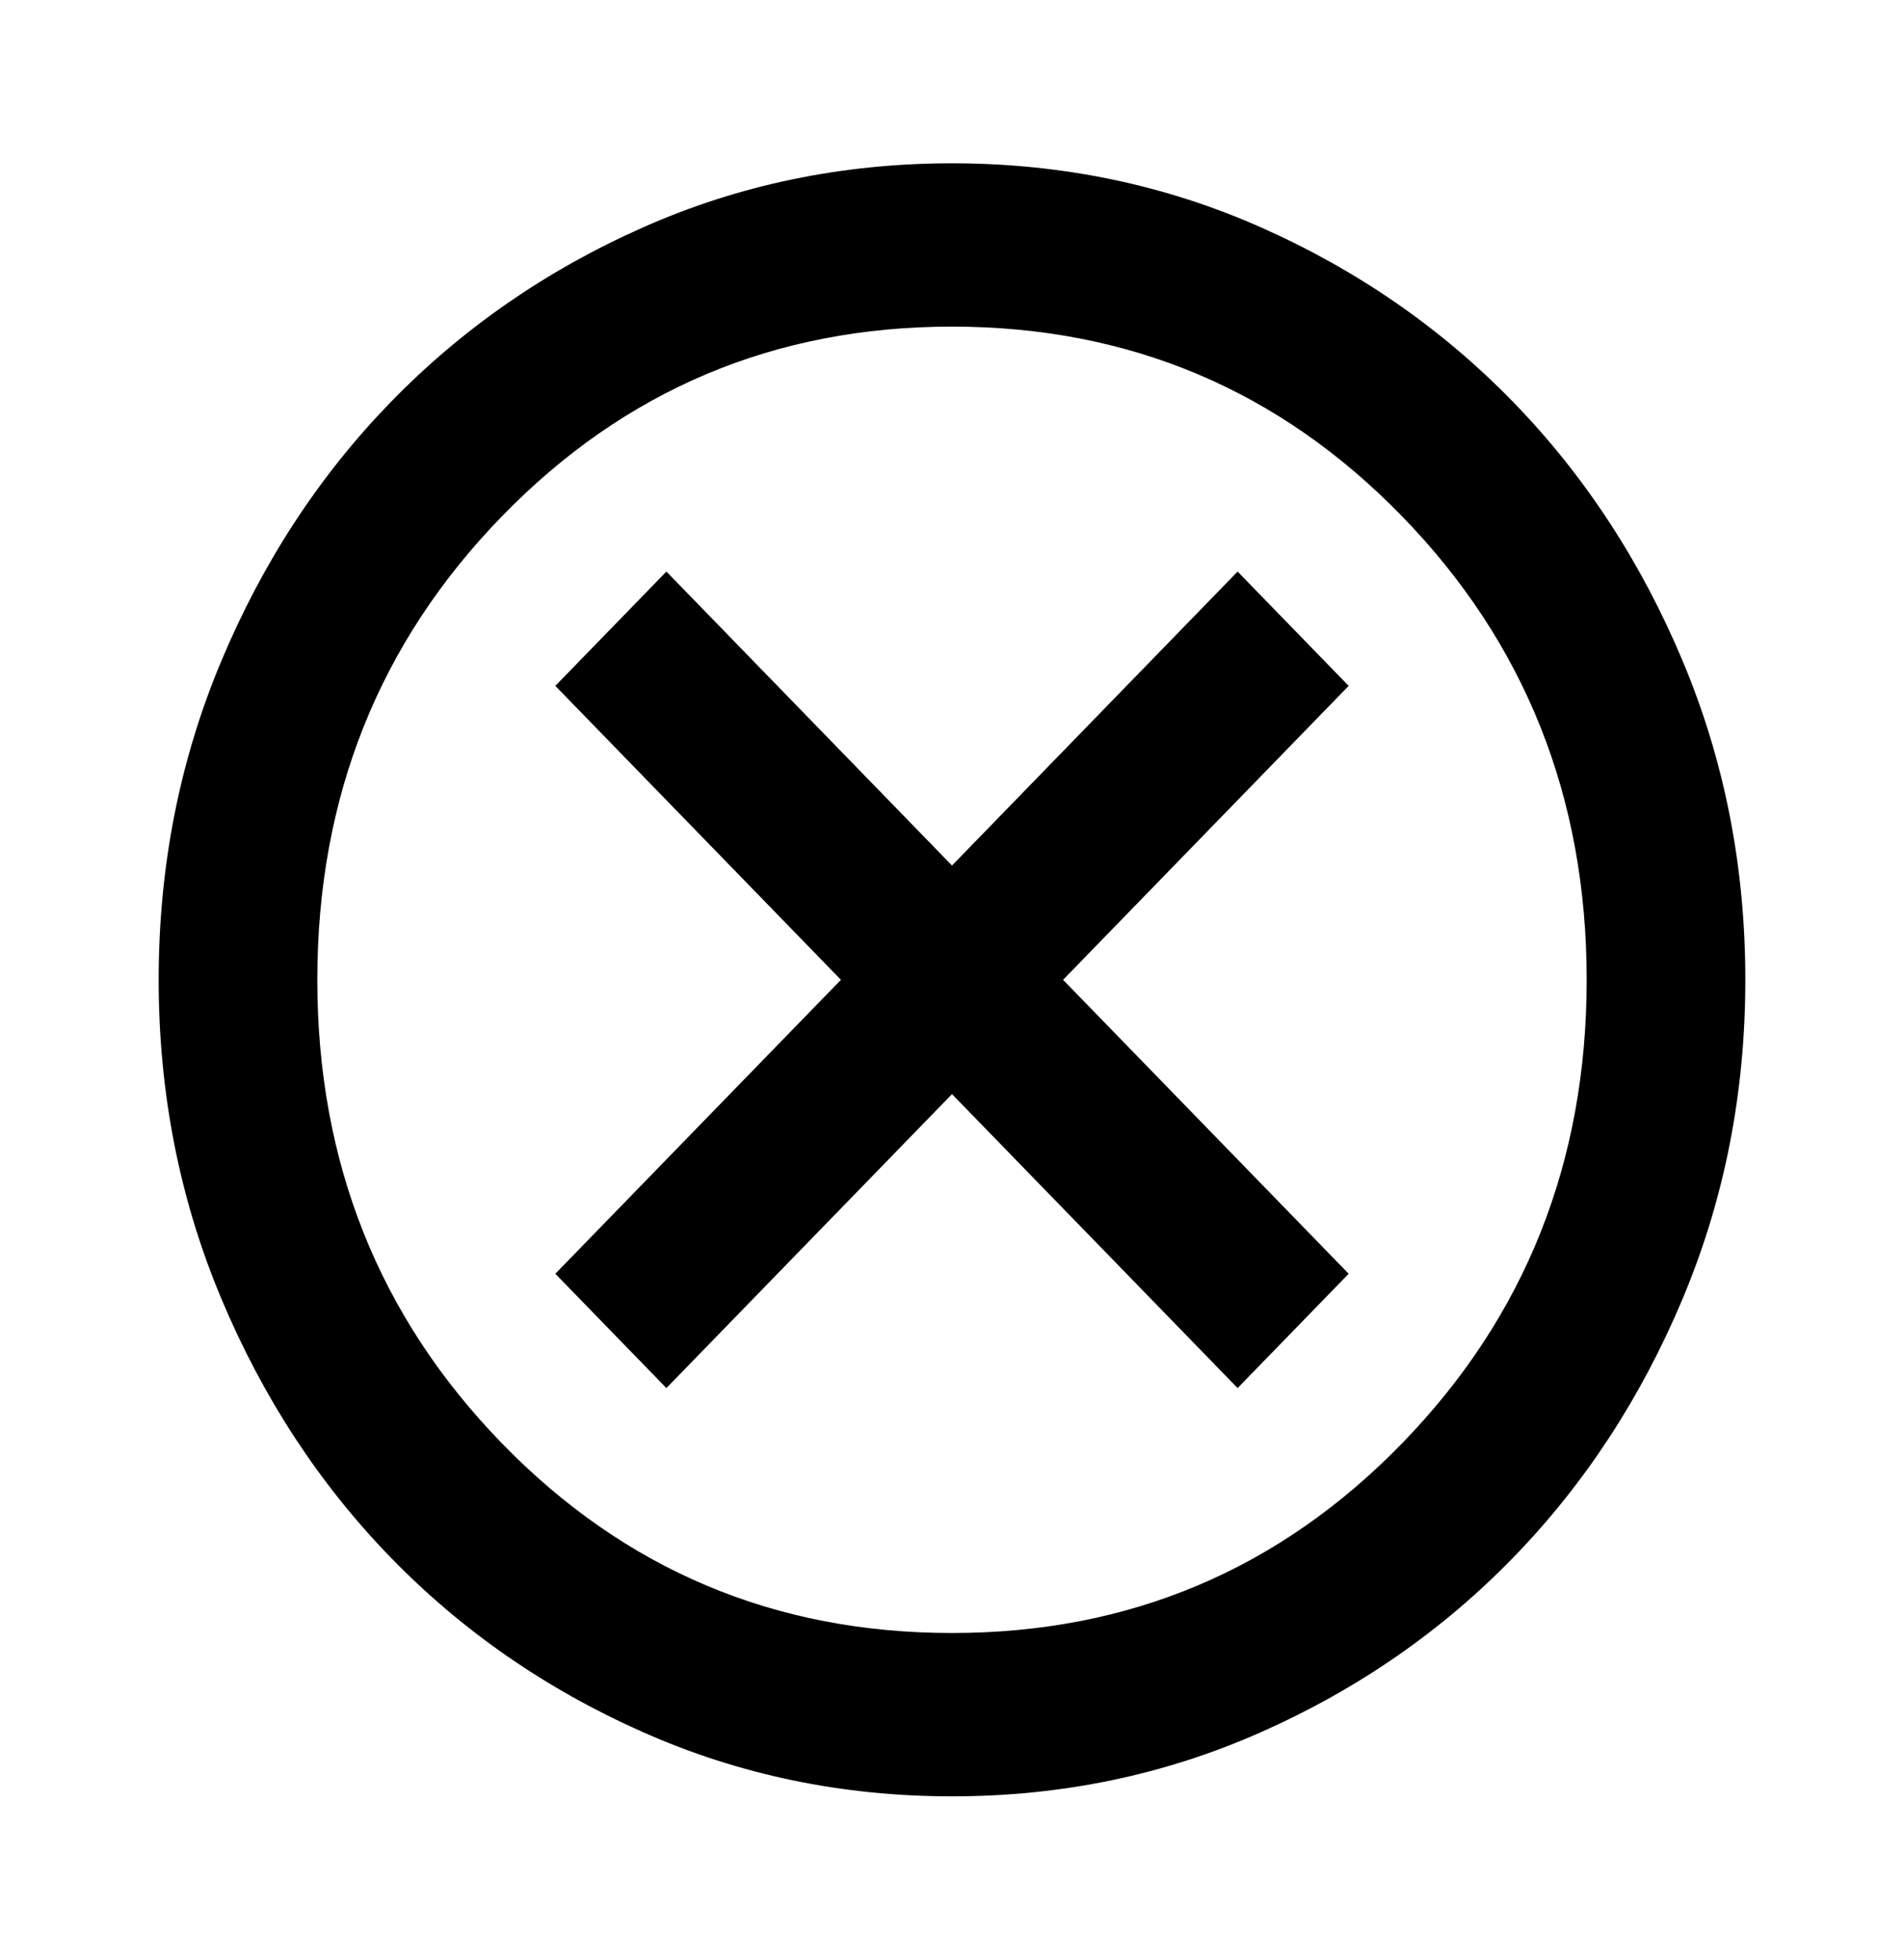 <svg width="68" height="70" viewBox="0 0 68 70" fill="none" xmlns="http://www.w3.org/2000/svg">
<mask id="mask0_41_109" style="mask-type:alpha" maskUnits="userSpaceOnUse" x="0" y="0" width="68" height="70">
<rect width="68" height="70" fill="#D9D9D9"/>
</mask>
<g mask="url(#mask0_41_109)">
<path d="M23.8 49.583L34 39.083L44.2 49.583L48.167 45.5L37.967 35L48.167 24.5L44.2 20.417L34 30.917L23.8 20.417L19.833 24.5L30.033 35L19.833 45.5L23.8 49.583ZM34 64.167C30.081 64.167 26.397 63.401 22.95 61.868C19.503 60.338 16.504 58.26 13.954 55.635C11.404 53.01 9.386 49.923 7.899 46.375C6.411 42.826 5.667 39.035 5.667 35C5.667 30.965 6.411 27.174 7.899 23.625C9.386 20.076 11.404 16.989 13.954 14.364C16.504 11.739 19.503 9.661 22.95 8.129C26.397 6.598 30.081 5.833 34 5.833C37.919 5.833 41.603 6.598 45.05 8.129C48.497 9.661 51.496 11.739 54.046 14.364C56.596 16.989 58.614 20.076 60.101 23.625C61.589 27.174 62.333 30.965 62.333 35C62.333 39.035 61.589 42.826 60.101 46.375C58.614 49.923 56.596 53.01 54.046 55.635C51.496 58.26 48.497 60.338 45.05 61.868C41.603 63.401 37.919 64.167 34 64.167ZM34 58.333C40.328 58.333 45.688 56.073 50.079 51.552C54.471 47.031 56.667 41.514 56.667 35C56.667 28.486 54.471 22.969 50.079 18.448C45.688 13.927 40.328 11.667 34 11.667C27.672 11.667 22.312 13.927 17.921 18.448C13.529 22.969 11.333 28.486 11.333 35C11.333 41.514 13.529 47.031 17.921 51.552C22.312 56.073 27.672 58.333 34 58.333Z" fill="black"/>
</g>
</svg>
